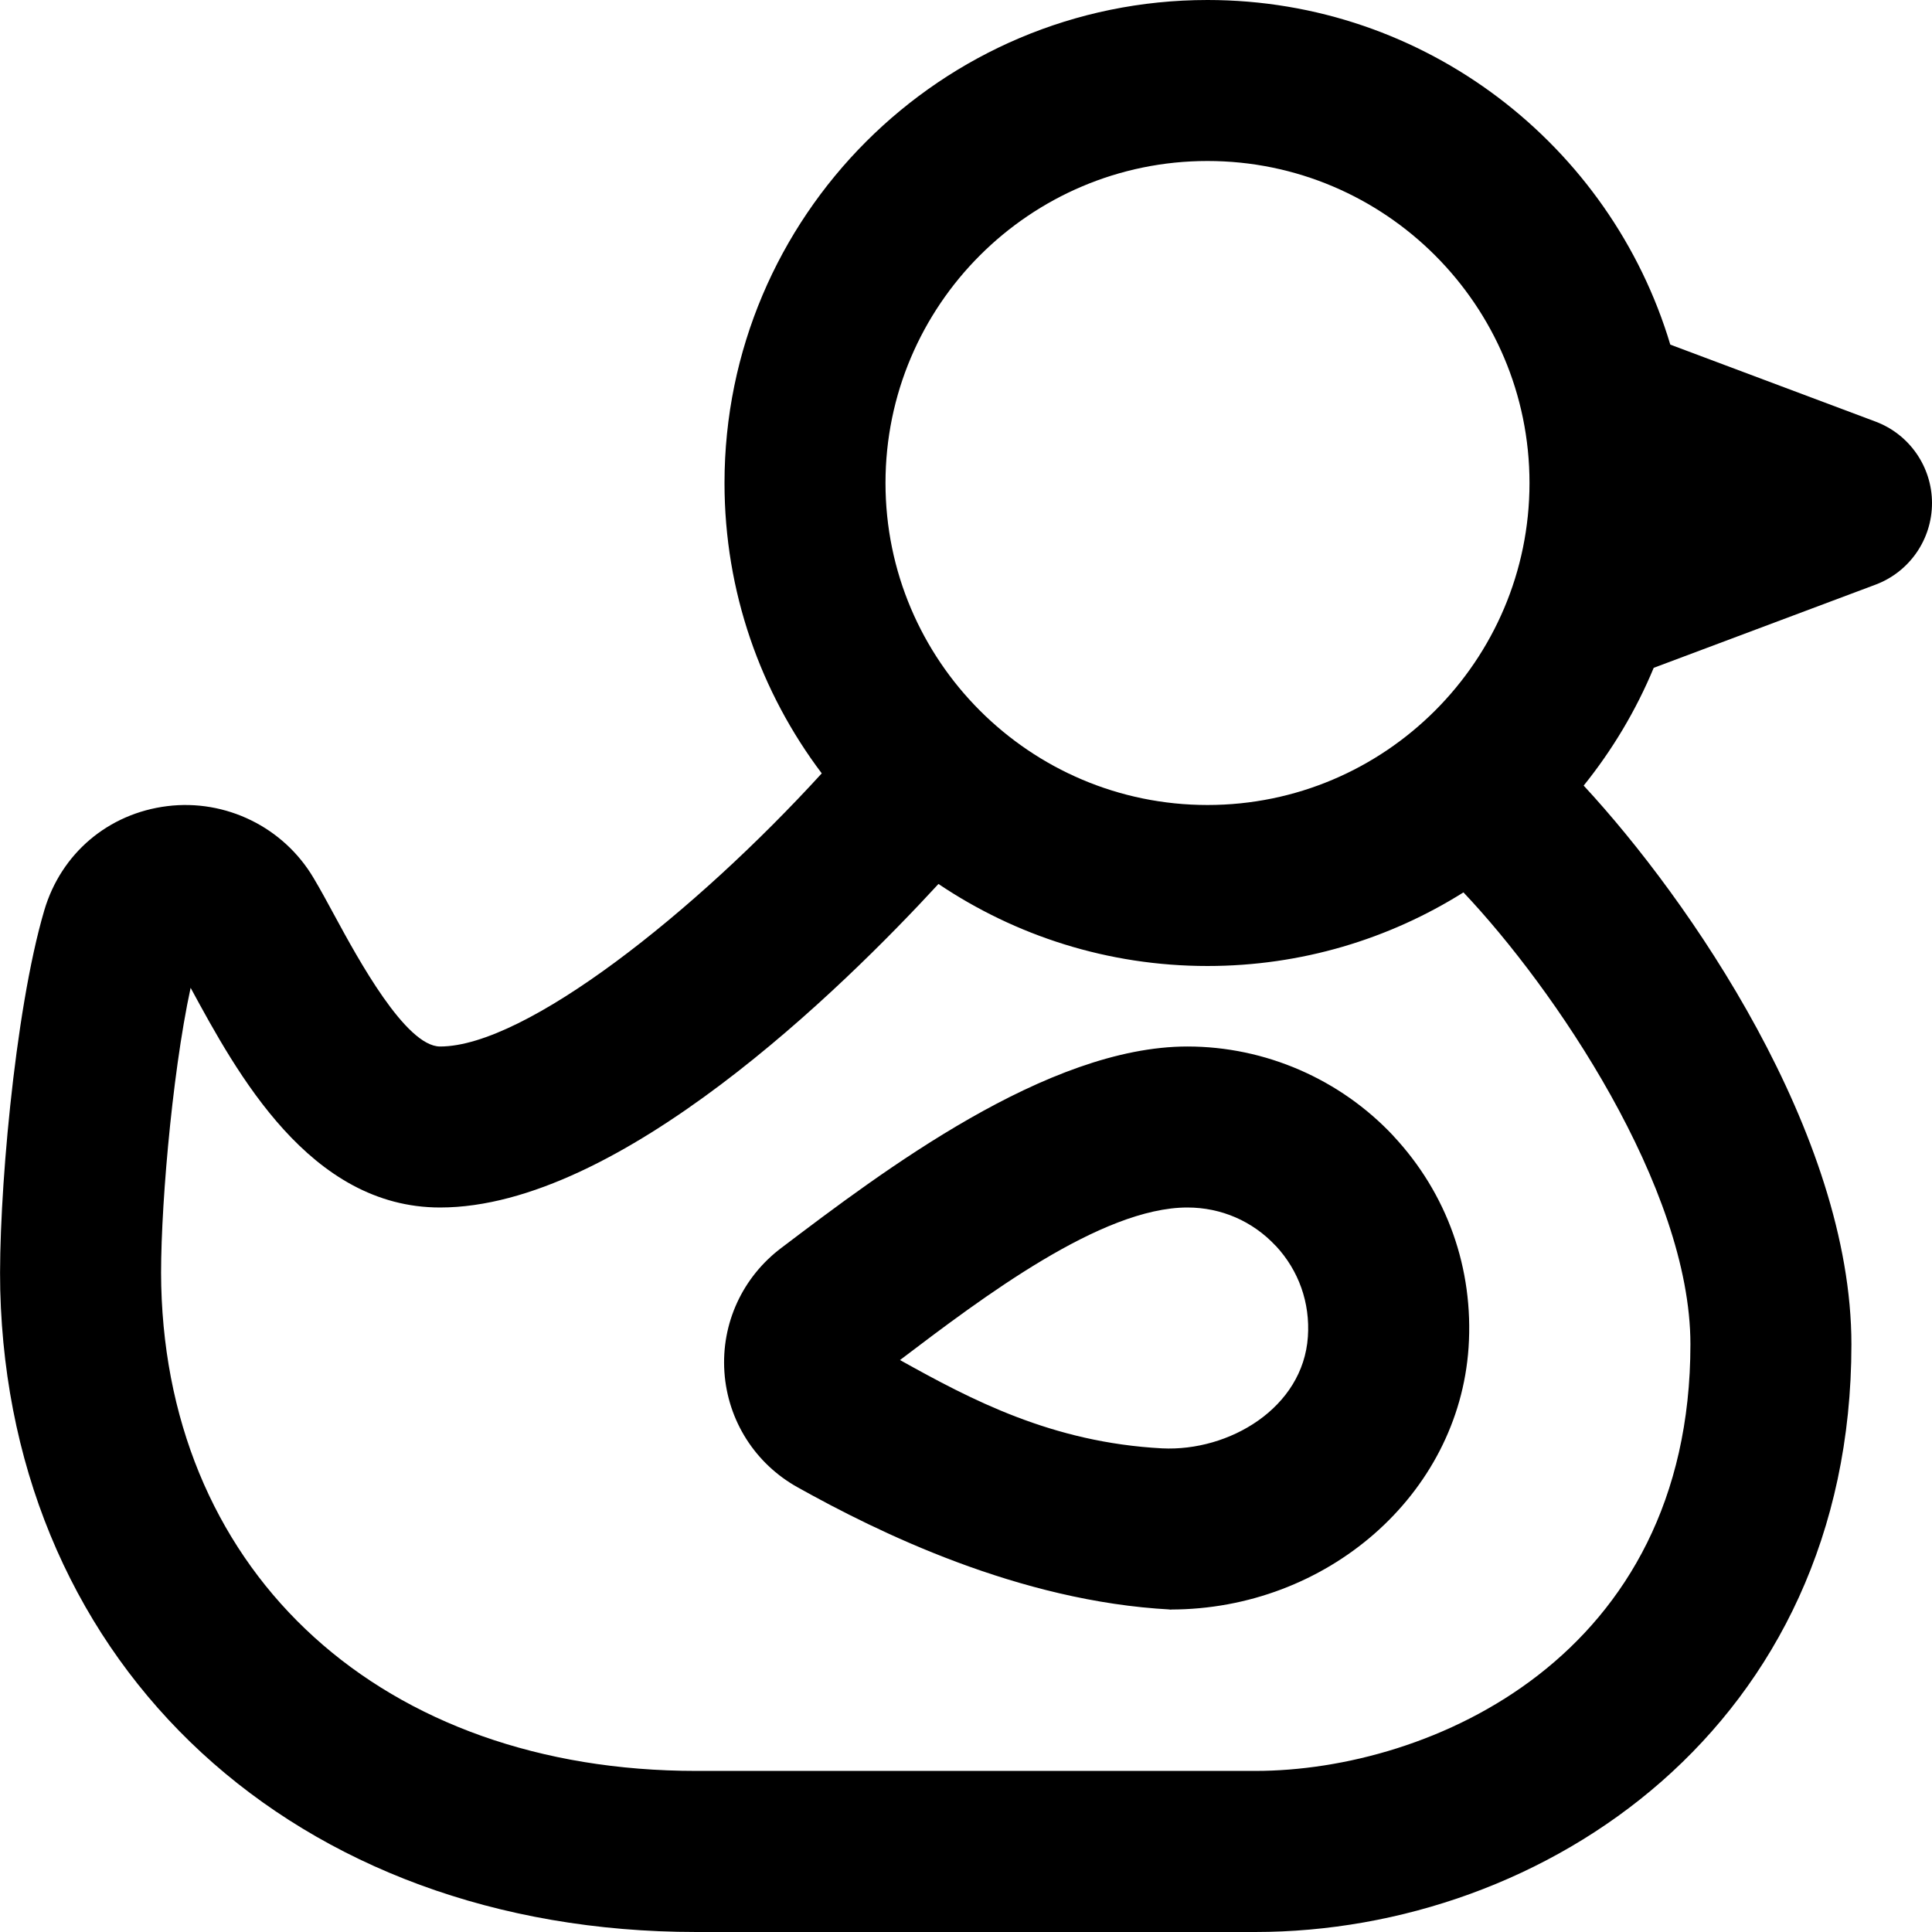 <?xml version="1.0" encoding="UTF-8"?>
<svg xmlns="http://www.w3.org/2000/svg" id="Layer_1" data-name="Layer 1" viewBox="0 0 24 24">
  <path d="m14.54,19.994c.07.004-.07,0,0,0h0Zm2.768-5.884c.669.716,1.001,1.65.935,2.631-.125,1.832-1.765,3.253-3.702,3.253-1.889-.1-3.642-.965-4.629-1.516h0c-.531-.294-.872-.831-.913-1.434-.041-.604.225-1.181.711-1.545,1.254-.95,3.3-2.499,5.041-2.499.966,0,1.897.405,2.558,1.11Zm-1.461,1.366c-.287-.307-.677-.476-1.097-.476-1.069,0-2.543,1.116-3.57,1.895.882.491,1.885,1.024,3.256,1.097.833.041,1.751-.502,1.811-1.386.029-.422-.113-.823-.399-1.13Zm8.153-9.226c0,.451-.28.855-.702,1.013l-2.755,1.033c-.22.53-.515,1.022-.87,1.463,1.307,1.41,3.326,4.327,3.326,6.941,0,4.741-3.815,7.3-7.406,7.3h-6.944C3.676,24,.12,20.721.003,16.025c-.026-1.078.174-3.451.547-4.716.209-.708.795-1.204,1.528-1.295.724-.09,1.444.26,1.818.894.083.139.171.301.265.475.285.525.878,1.617,1.306,1.617,1.065,0,3.172-1.674,4.741-3.393-.758-1.005-1.208-2.254-1.208-3.607,0-3.309,2.691-6,6-6,2.711,0,5.008,1.807,5.749,4.281l2.549.956c.422.158.702.562.702,1.013Zm-13-.25c0,2.206,1.794,4,4,4s4-1.794,4-4-1.794-4-4-4-4,1.794-4,4Zm7.179,5.086c-.922.579-2.012.914-3.179.914-1.236,0-2.386-.376-3.342-1.019-1.188,1.29-3.963,4.019-6.191,4.019-1.619,0-2.523-1.667-3.099-2.729-.239,1.103-.386,2.895-.365,3.704.09,3.603,2.761,6.024,6.646,6.024h6.944c2.173,0,5.406-1.412,5.406-5.3,0-1.946-1.7-4.432-2.82-5.614Z"/>
</svg>
